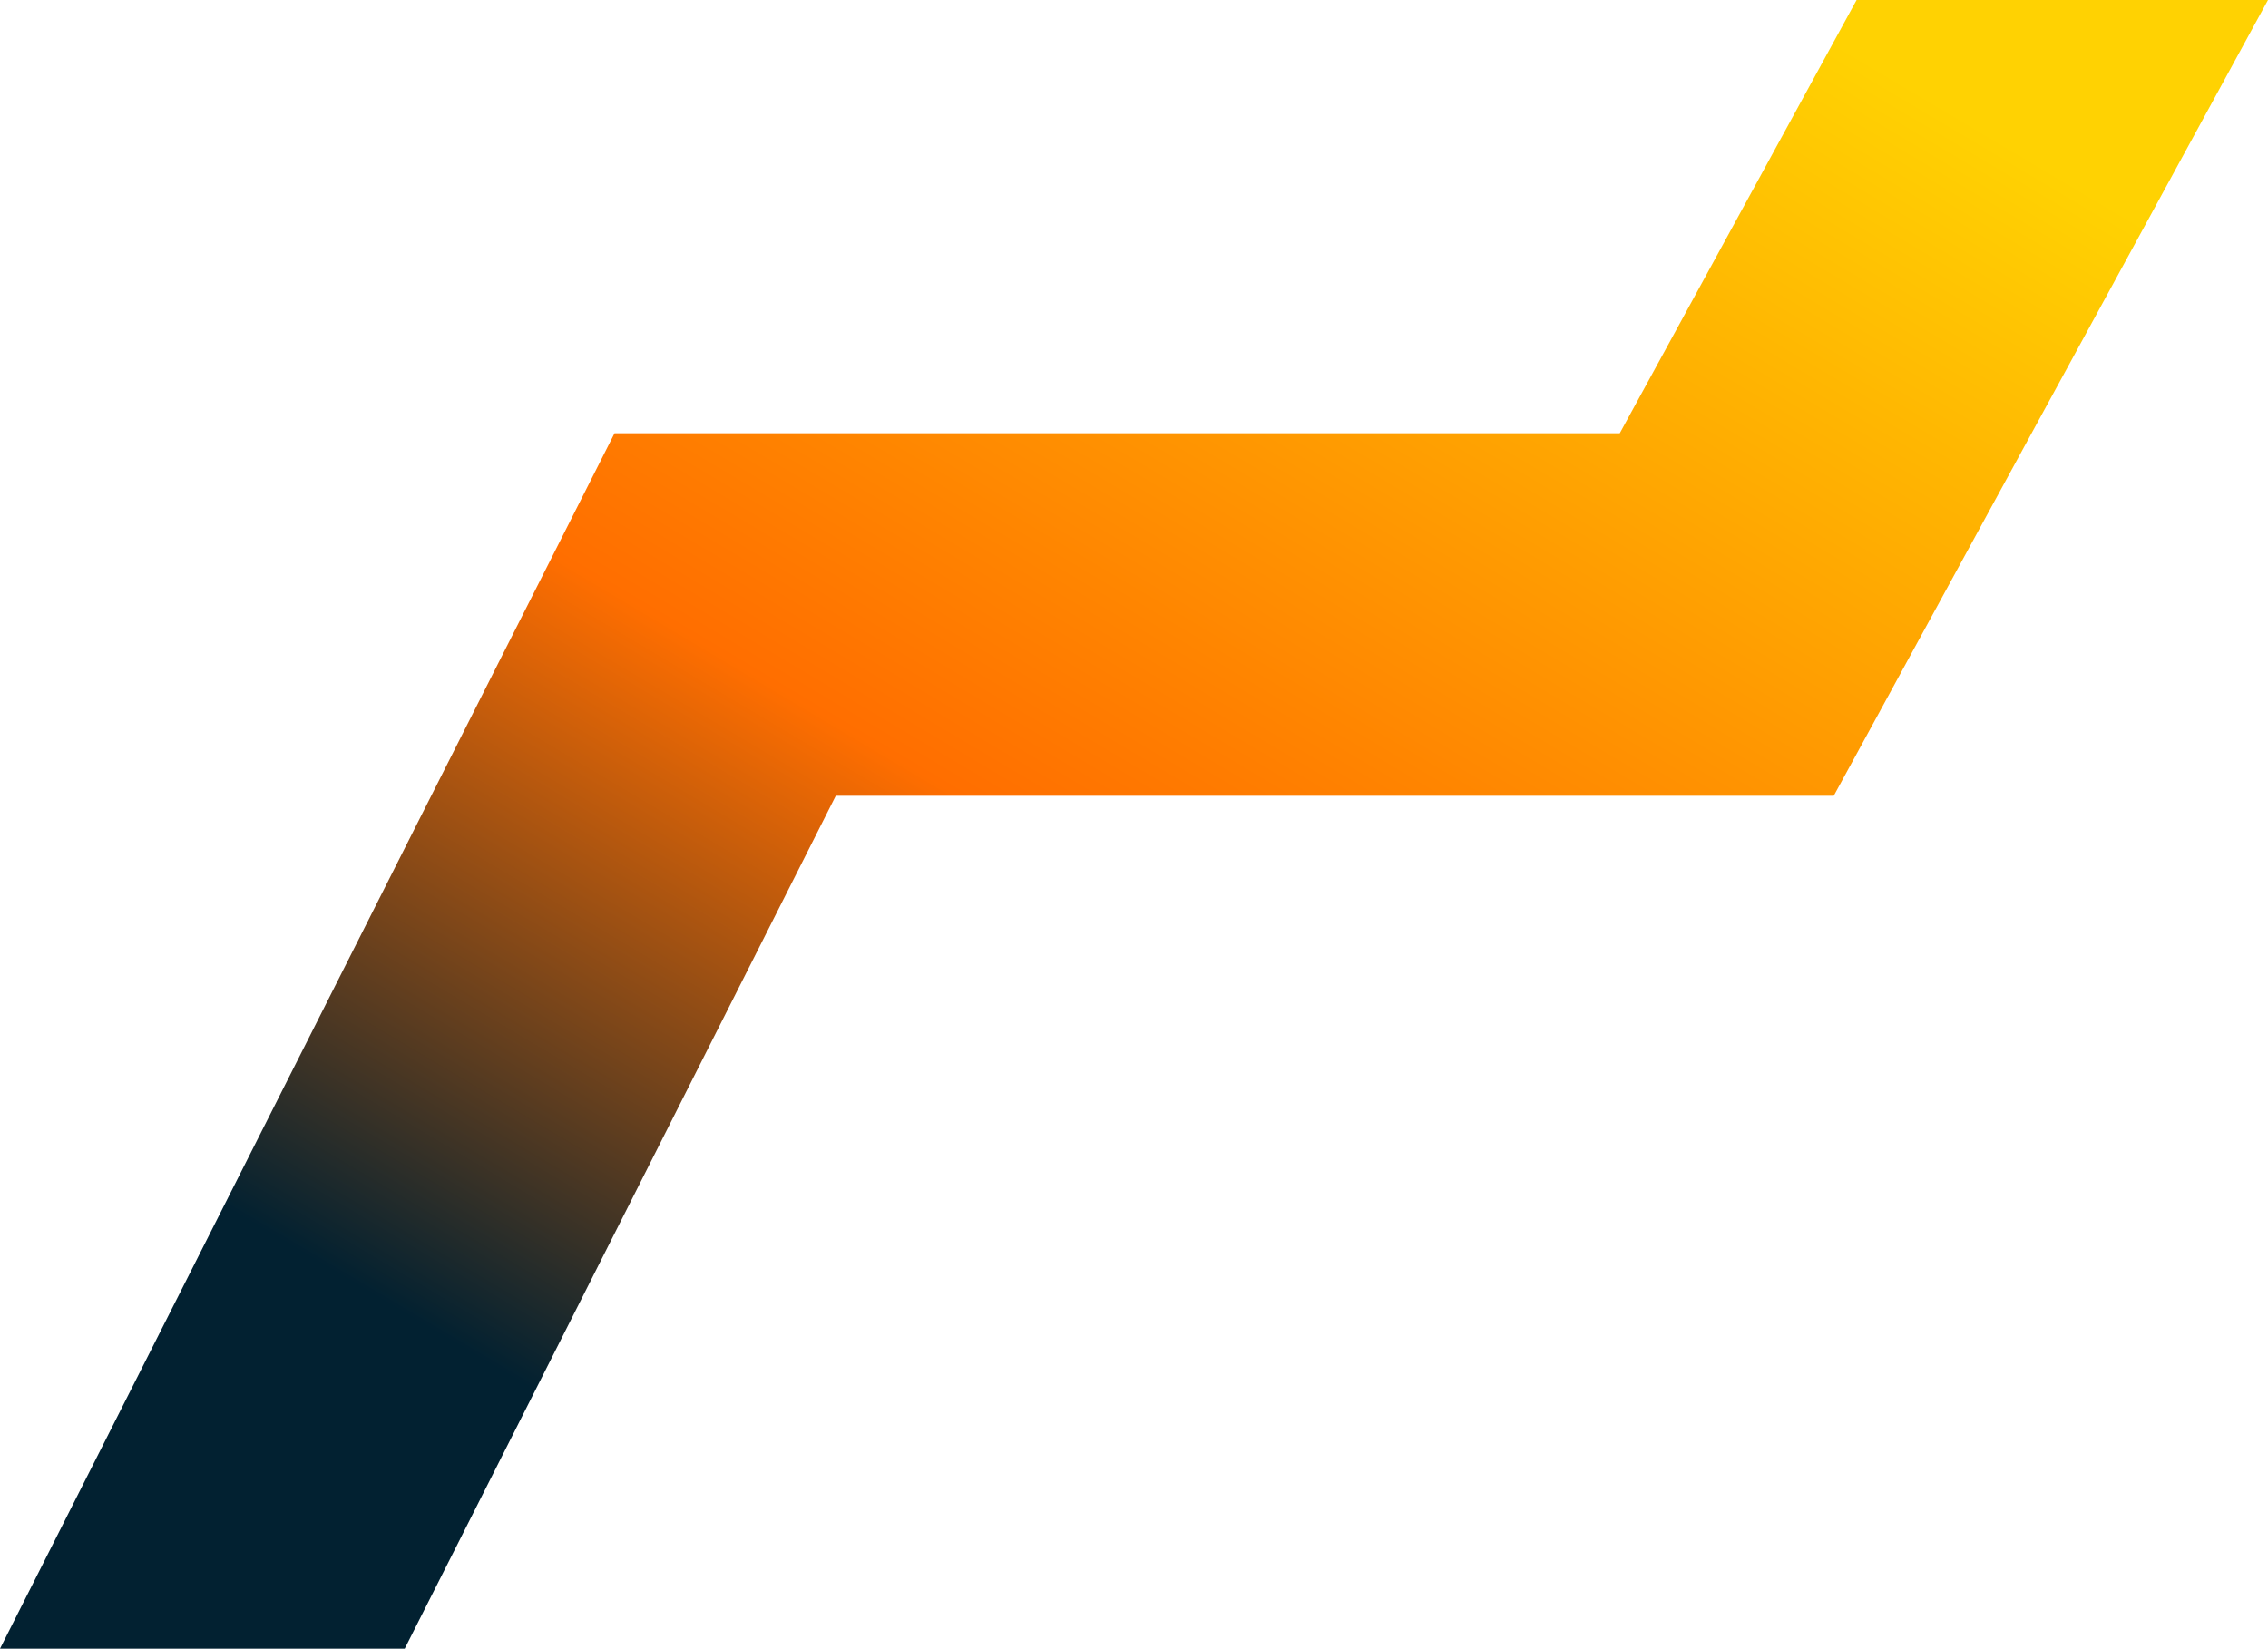 <svg xmlns="http://www.w3.org/2000/svg" width="458" height="333" viewBox="0 0 458 333" fill="none"><path d="M374.918 0L327.098 87.504H124.101L0 333H81.722L168.781 160.722H370.313L458 0H374.918Z" fill="url(#paint0_linear_543_2331)"></path><defs><linearGradient id="paint0_linear_543_2331" x1="405.783" y1="-276.554" x2="83.075" y2="266.077" gradientUnits="userSpaceOnUse"><stop offset="0.416" stop-color="#FFD202"></stop><stop offset="0.767" stop-color="#FF6E00"></stop><stop offset="1" stop-color="#022131"></stop></linearGradient></defs></svg>